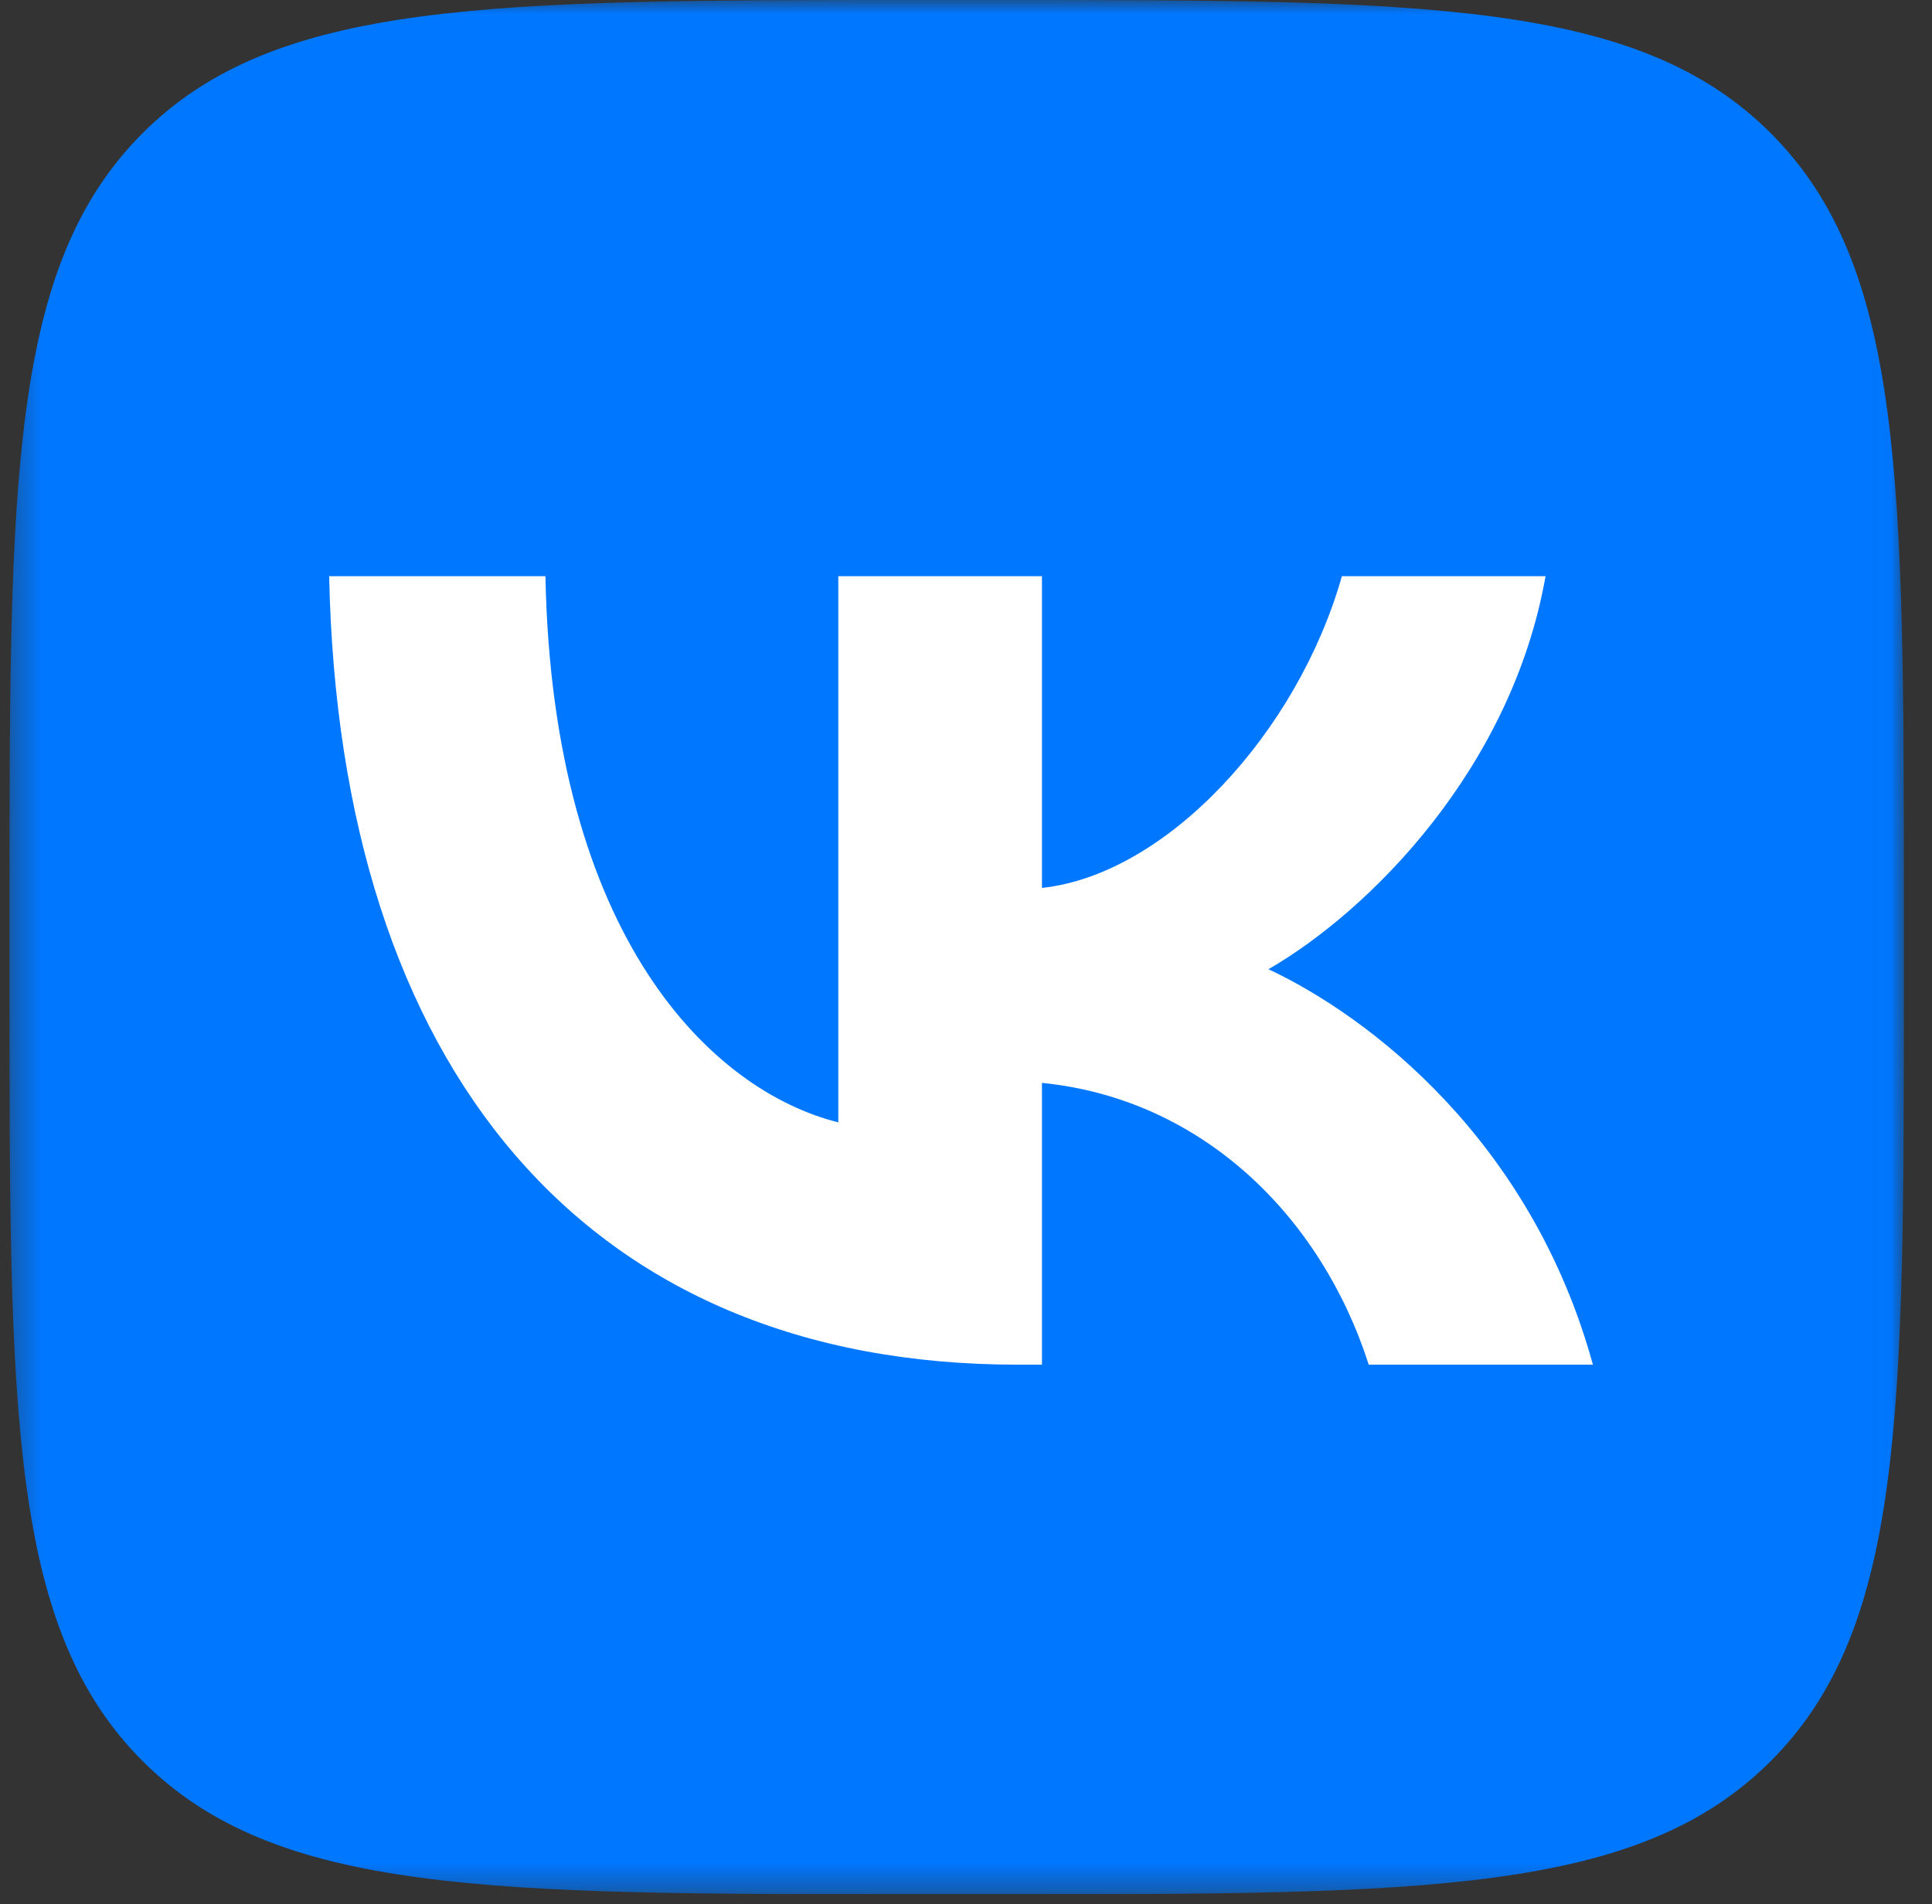 <svg width="70" height="69" viewBox="0 0 70 69" fill="none" xmlns="http://www.w3.org/2000/svg">
<rect x="0" y="0" width="70" height="69" fill="#333333" stroke="none"/>
<g clip-path="url(#clip0_3133_176)">
<mask id="mask0_3133_176" style="mask-type:luminance" maskUnits="userSpaceOnUse" x="0" y="0" width="69" height="69">
<path d="M68.982 0L0.343 0L0.343 68.639H68.982V0Z" fill="white"/>
</mask>
<g mask="url(#mask0_3133_176)">
<path d="M0.343 32.947C0.343 17.415 0.343 9.65 5.168 4.825C9.993 0 17.759 0 33.29 0L36.035 0C51.567 0 59.332 0 64.157 4.825C68.982 9.65 68.982 17.415 68.982 32.947V35.692C68.982 51.223 68.982 58.989 64.157 63.814C59.332 68.639 51.567 68.639 36.035 68.639H33.29C17.759 68.639 9.993 68.639 5.168 63.814C0.343 58.989 0.343 51.223 0.343 35.692L0.343 32.947Z" fill="#0077FF"/>
<path d="M36.865 49.449C21.221 49.449 12.298 38.724 11.926 20.878H19.762C20.02 33.976 25.797 39.525 30.373 40.669V20.878H37.752V32.174C42.27 31.688 47.017 26.54 48.619 20.878H55.998C54.768 27.856 49.62 33.004 45.959 35.12C49.62 36.836 55.483 41.326 57.714 49.449H49.592C47.847 44.015 43.5 39.81 37.752 39.239V49.449H36.865Z" fill="white"/>
</g>
</g>
<defs>
<clipPath id="clip0_3133_176">
<rect width="69.325" height="68.639" fill="white"/>
</clipPath>
</defs>
</svg>
